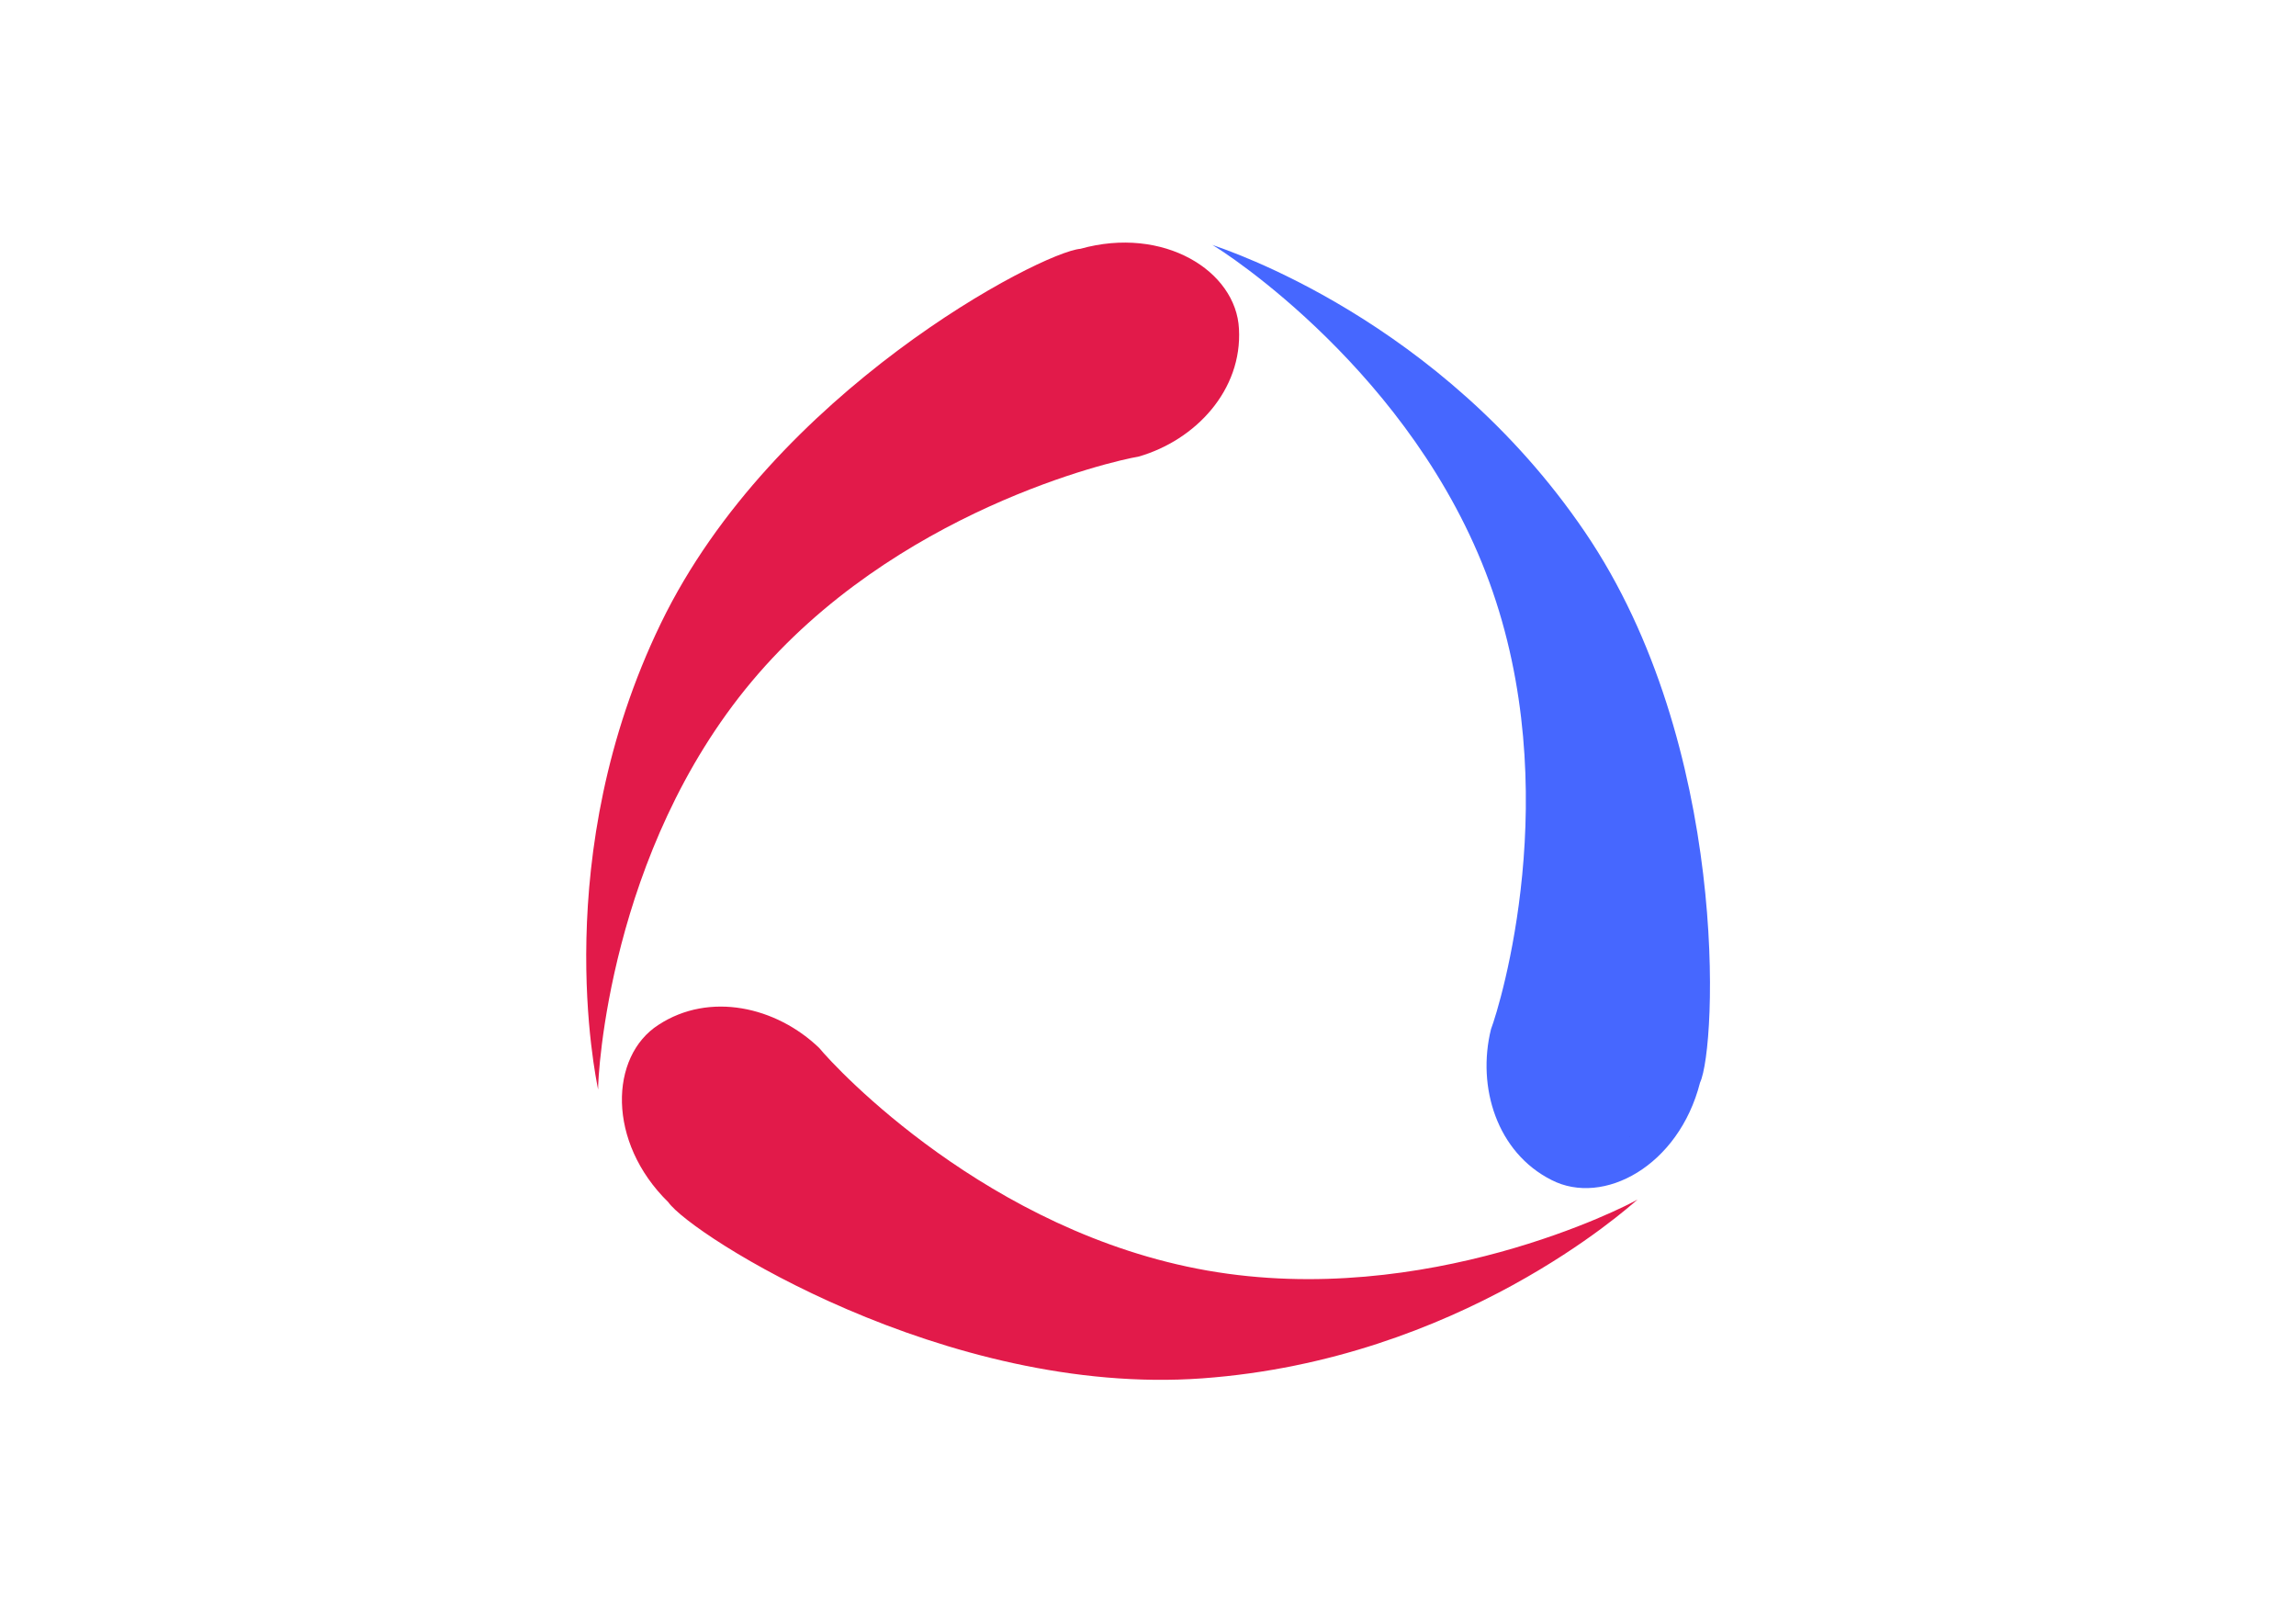 <?xml version="1.0" encoding="utf-8"?>
<!-- Generator: Adobe Illustrator 28.0.0, SVG Export Plug-In . SVG Version: 6.00 Build 0)  -->
<svg version="1.1" id="Layer_1" xmlns="http://www.w3.org/2000/svg" xmlns:xlink="http://www.w3.org/1999/xlink" x="0px" y="0px"
	 viewBox="0 0 881.42 623.19" style="enable-background:new 0 0 881.42 623.19;" xml:space="preserve">
<style type="text/css">
	.st0{fill:#4667FF;}
	.st1{fill:#E21A4A;}
	.st2{fill:#1D1E1C;}
</style>
<g>
	<path class="st0" d="M608.45,204.21C552.81,122.37,470.24,95.73,465.39,94.01c4.49,2.45,77.01,49.19,106.33,129.34
		c29.32,80.15,4.22,162.29,0.67,171.67c-5.51,22.26,2.3,47.37,23.25,57.91c19.81,10.17,48.81-5.29,57-37.41
		C659.08,401.79,664.1,286.05,608.45,204.21z"/>
	<path class="st1" d="M253.7,239.25c-43.15,89.06-25.02,173.91-24.09,178.97c-0.12-5.12,4.19-91.28,59.01-156.69
		c54.82-65.41,138.52-84.66,148.43-86.26c22.04-6.34,39.9-25.64,38.58-49.05c-1.08-22.24-28.95-39.65-60.87-30.72
		C399.65,96.76,296.84,150.18,253.7,239.25z"/>
	<path class="st1" d="M461.62,529.05c98.71-7.18,163.13-65.31,167.04-68.64c-4.38,2.66-81.14,42.02-165.21,27.26
		c-84.06-14.76-142.58-77.62-148.93-85.4c-16.51-15.9-42.15-21.73-61.77-8.88c-18.72,12.06-19.86,44.9,3.83,68.07
		C265.24,473.91,362.91,536.22,461.62,529.05z"/>
	<path class="st2" d="M625.56,436.13c0.04-0.04-0.03,0.01-0.14,0.11C625.54,436.17,625.6,436.13,625.56,436.13z"/>
</g>
</svg>
